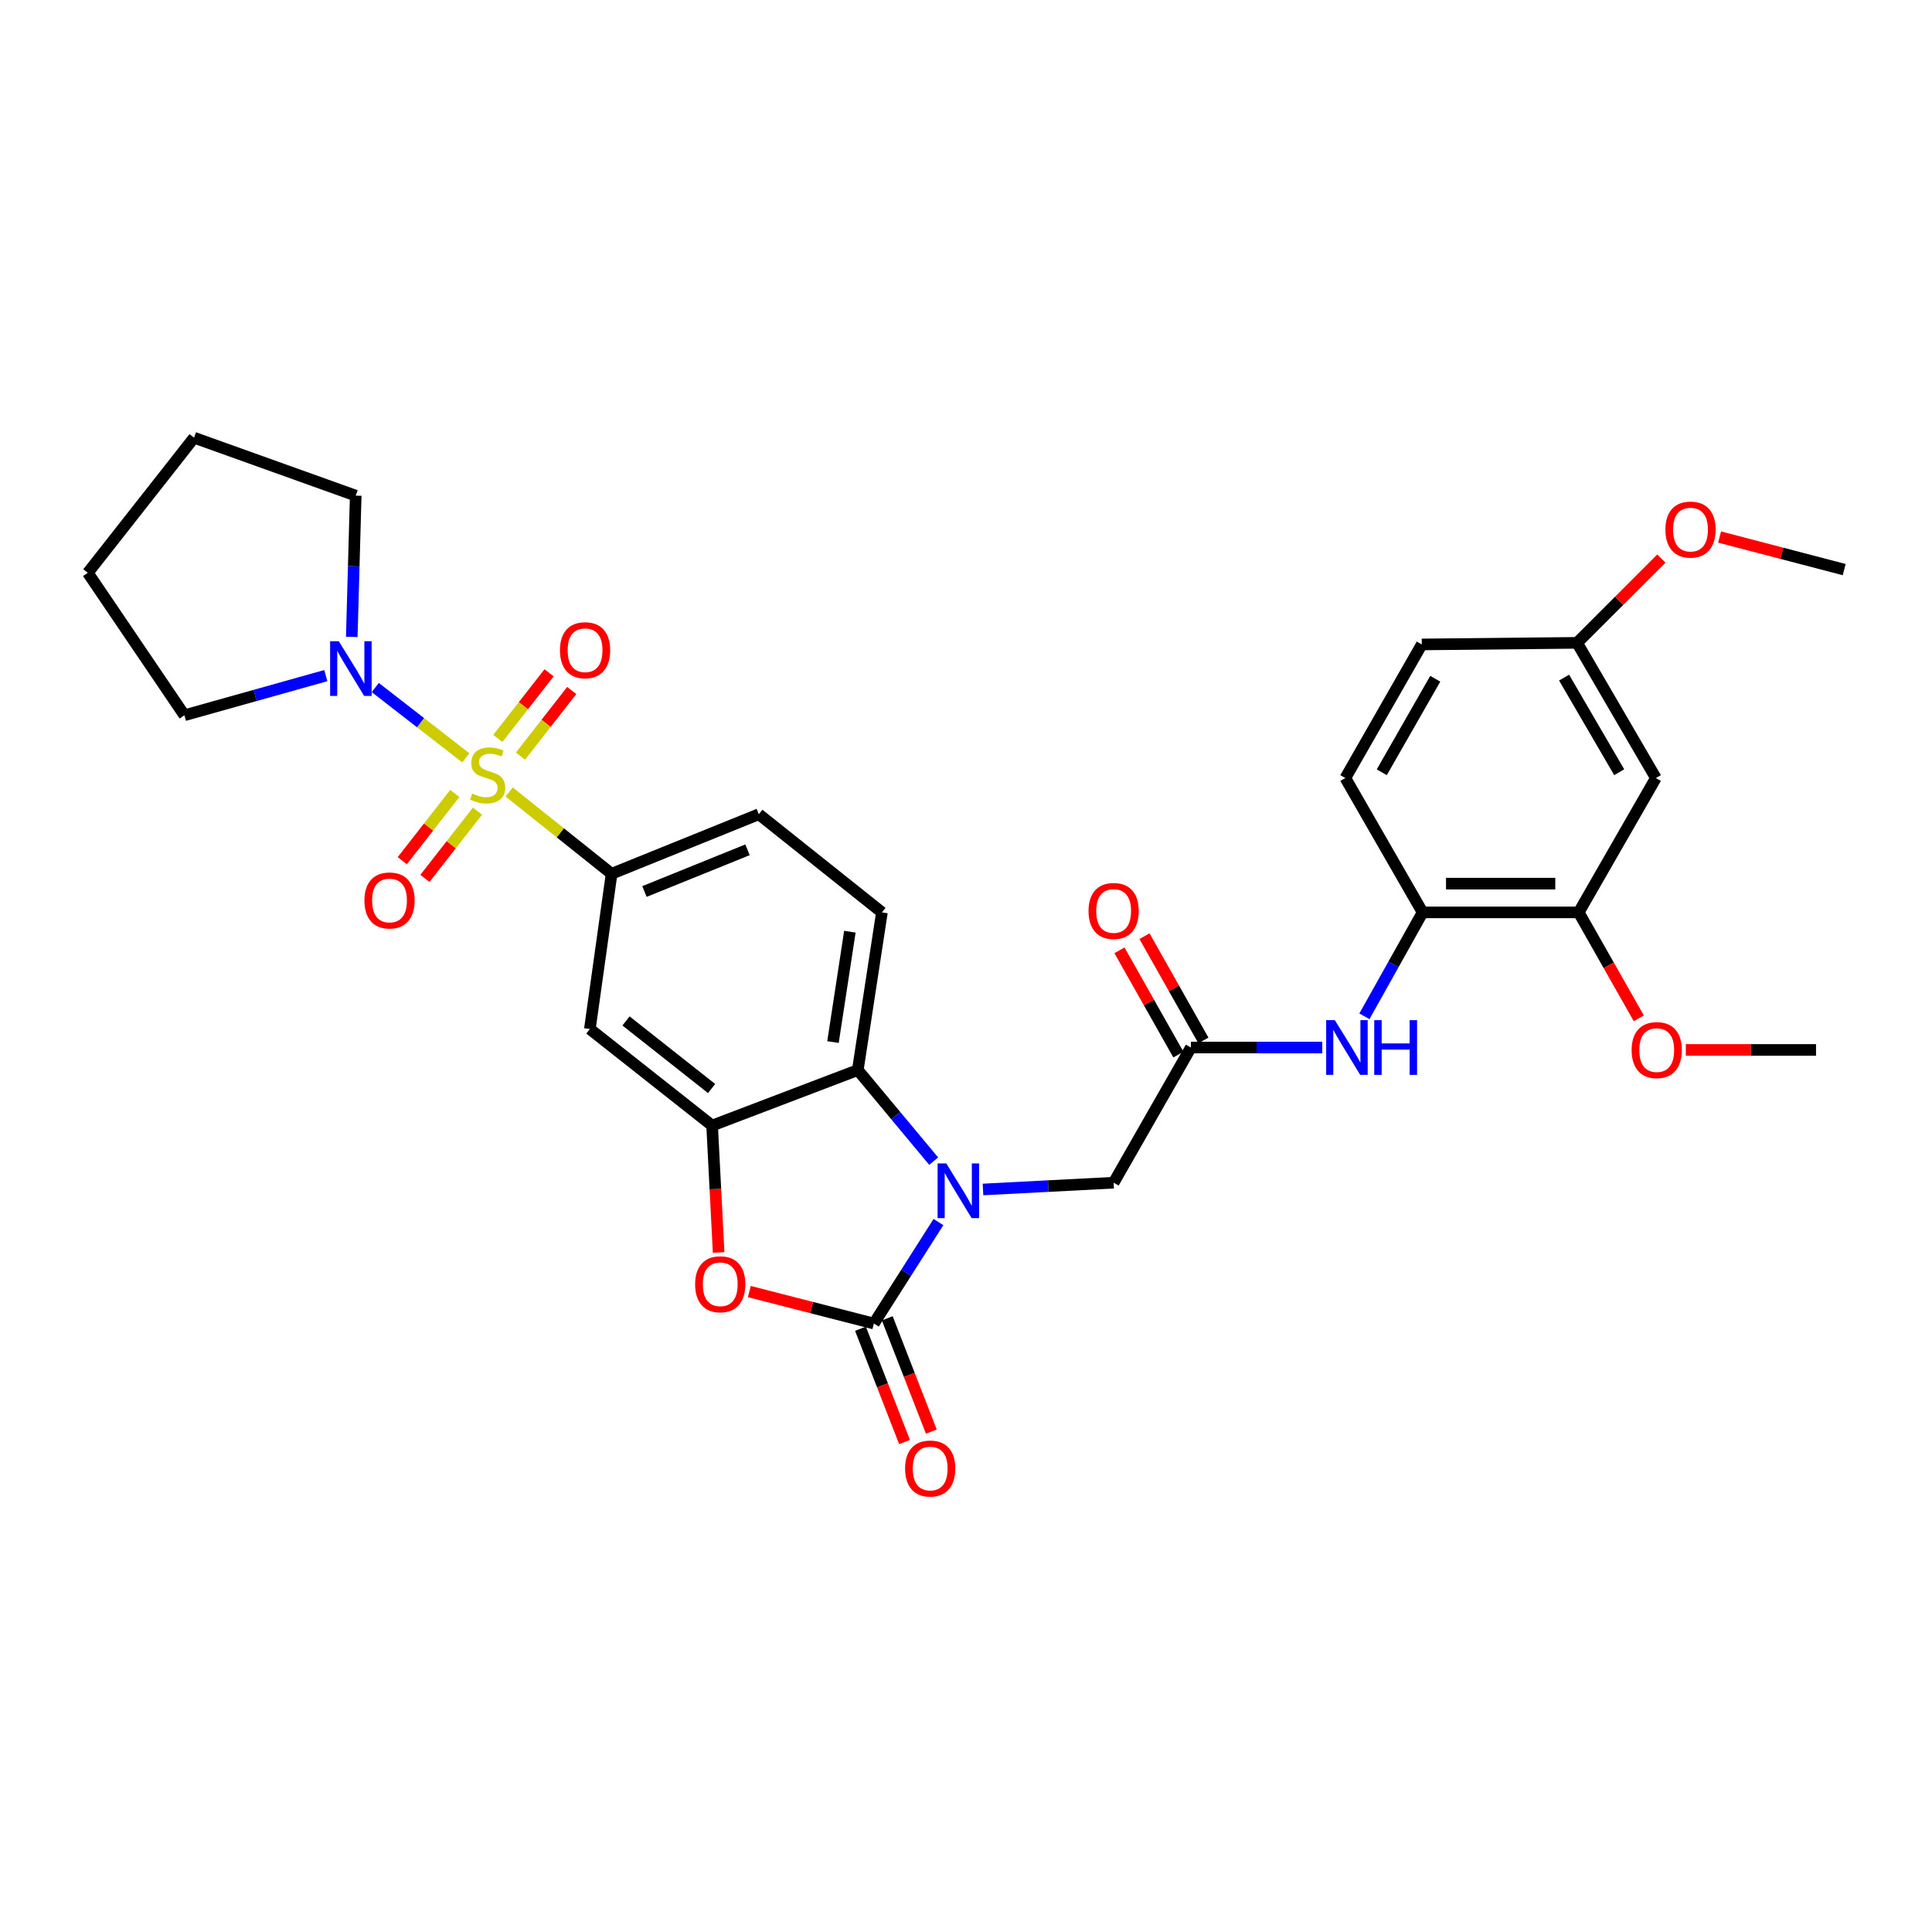 <?xml version='1.0' encoding='iso-8859-1'?>
<svg version='1.1' baseProfile='full'
              xmlns='http://www.w3.org/2000/svg'
                      xmlns:rdkit='http://www.rdkit.org/xml'
                      xmlns:xlink='http://www.w3.org/1999/xlink'
                  xml:space='preserve'
width='1000px' height='1000px' viewBox='0 0 1000 1000'>
<!-- END OF HEADER -->
<rect style='opacity:1.0;fill:#FFFFFF;stroke:none' width='1000' height='1000' x='0' y='0'> </rect>
<path class='bond-5' d='M 263.544,409.926 L 290.053,431.099' style='fill:none;fill-rule:evenodd;stroke:#CCCC00;stroke-width:6px;stroke-linecap:butt;stroke-linejoin:miter;stroke-opacity:1' />
<path class='bond-5' d='M 290.053,431.099 L 316.562,452.271' style='fill:none;fill-rule:evenodd;stroke:#000000;stroke-width:6px;stroke-linecap:butt;stroke-linejoin:miter;stroke-opacity:1' />
<path class='bond-6' d='M 241.091,392.244 L 217.665,374.053' style='fill:none;fill-rule:evenodd;stroke:#CCCC00;stroke-width:6px;stroke-linecap:butt;stroke-linejoin:miter;stroke-opacity:1' />
<path class='bond-6' d='M 217.665,374.053 L 194.238,355.862' style='fill:none;fill-rule:evenodd;stroke:#0000FF;stroke-width:6px;stroke-linecap:butt;stroke-linejoin:miter;stroke-opacity:1' />
<path class='bond-12' d='M 235.409,410.704 L 221.811,428.097' style='fill:none;fill-rule:evenodd;stroke:#CCCC00;stroke-width:6px;stroke-linecap:butt;stroke-linejoin:miter;stroke-opacity:1' />
<path class='bond-12' d='M 221.811,428.097 L 208.213,445.491' style='fill:none;fill-rule:evenodd;stroke:#FF0000;stroke-width:6px;stroke-linecap:butt;stroke-linejoin:miter;stroke-opacity:1' />
<path class='bond-12' d='M 247.132,419.868 L 233.534,437.262' style='fill:none;fill-rule:evenodd;stroke:#CCCC00;stroke-width:6px;stroke-linecap:butt;stroke-linejoin:miter;stroke-opacity:1' />
<path class='bond-12' d='M 233.534,437.262 L 219.936,454.655' style='fill:none;fill-rule:evenodd;stroke:#FF0000;stroke-width:6px;stroke-linecap:butt;stroke-linejoin:miter;stroke-opacity:1' />
<path class='bond-13' d='M 269.404,391.364 L 282.663,374.385' style='fill:none;fill-rule:evenodd;stroke:#CCCC00;stroke-width:6px;stroke-linecap:butt;stroke-linejoin:miter;stroke-opacity:1' />
<path class='bond-13' d='M 282.663,374.385 L 295.922,357.406' style='fill:none;fill-rule:evenodd;stroke:#FF0000;stroke-width:6px;stroke-linecap:butt;stroke-linejoin:miter;stroke-opacity:1' />
<path class='bond-13' d='M 257.676,382.205 L 270.935,365.227' style='fill:none;fill-rule:evenodd;stroke:#CCCC00;stroke-width:6px;stroke-linecap:butt;stroke-linejoin:miter;stroke-opacity:1' />
<path class='bond-13' d='M 270.935,365.227 L 284.194,348.248' style='fill:none;fill-rule:evenodd;stroke:#FF0000;stroke-width:6px;stroke-linecap:butt;stroke-linejoin:miter;stroke-opacity:1' />
<path class='bond-0' d='M 483.267,601.002 L 463.63,577.431' style='fill:none;fill-rule:evenodd;stroke:#0000FF;stroke-width:6px;stroke-linecap:butt;stroke-linejoin:miter;stroke-opacity:1' />
<path class='bond-0' d='M 463.63,577.431 L 443.993,553.861' style='fill:none;fill-rule:evenodd;stroke:#000000;stroke-width:6px;stroke-linecap:butt;stroke-linejoin:miter;stroke-opacity:1' />
<path class='bond-10' d='M 508.792,615.672 L 542.605,613.919' style='fill:none;fill-rule:evenodd;stroke:#0000FF;stroke-width:6px;stroke-linecap:butt;stroke-linejoin:miter;stroke-opacity:1' />
<path class='bond-10' d='M 542.605,613.919 L 576.418,612.166' style='fill:none;fill-rule:evenodd;stroke:#000000;stroke-width:6px;stroke-linecap:butt;stroke-linejoin:miter;stroke-opacity:1' />
<path class='bond-33' d='M 485.736,632.529 L 469.027,658.791' style='fill:none;fill-rule:evenodd;stroke:#0000FF;stroke-width:6px;stroke-linecap:butt;stroke-linejoin:miter;stroke-opacity:1' />
<path class='bond-33' d='M 469.027,658.791 L 452.318,685.054' style='fill:none;fill-rule:evenodd;stroke:#000000;stroke-width:6px;stroke-linecap:butt;stroke-linejoin:miter;stroke-opacity:1' />
<path class='bond-1' d='M 452.318,685.054 L 420.085,676.784' style='fill:none;fill-rule:evenodd;stroke:#000000;stroke-width:6px;stroke-linecap:butt;stroke-linejoin:miter;stroke-opacity:1' />
<path class='bond-1' d='M 420.085,676.784 L 387.852,668.514' style='fill:none;fill-rule:evenodd;stroke:#FF0000;stroke-width:6px;stroke-linecap:butt;stroke-linejoin:miter;stroke-opacity:1' />
<path class='bond-17' d='M 445.383,687.75 L 456.783,717.07' style='fill:none;fill-rule:evenodd;stroke:#000000;stroke-width:6px;stroke-linecap:butt;stroke-linejoin:miter;stroke-opacity:1' />
<path class='bond-17' d='M 456.783,717.07 L 468.182,746.39' style='fill:none;fill-rule:evenodd;stroke:#FF0000;stroke-width:6px;stroke-linecap:butt;stroke-linejoin:miter;stroke-opacity:1' />
<path class='bond-17' d='M 459.252,682.358 L 470.651,711.678' style='fill:none;fill-rule:evenodd;stroke:#000000;stroke-width:6px;stroke-linecap:butt;stroke-linejoin:miter;stroke-opacity:1' />
<path class='bond-17' d='M 470.651,711.678 L 482.051,740.998' style='fill:none;fill-rule:evenodd;stroke:#FF0000;stroke-width:6px;stroke-linecap:butt;stroke-linejoin:miter;stroke-opacity:1' />
<path class='bond-2' d='M 371.96,648.278 L 370.276,615.437' style='fill:none;fill-rule:evenodd;stroke:#FF0000;stroke-width:6px;stroke-linecap:butt;stroke-linejoin:miter;stroke-opacity:1' />
<path class='bond-2' d='M 370.276,615.437 L 368.592,582.596' style='fill:none;fill-rule:evenodd;stroke:#000000;stroke-width:6px;stroke-linecap:butt;stroke-linejoin:miter;stroke-opacity:1' />
<path class='bond-3' d='M 368.592,582.596 L 305.311,532.624' style='fill:none;fill-rule:evenodd;stroke:#000000;stroke-width:6px;stroke-linecap:butt;stroke-linejoin:miter;stroke-opacity:1' />
<path class='bond-3' d='M 368.322,563.422 L 324.025,528.442' style='fill:none;fill-rule:evenodd;stroke:#000000;stroke-width:6px;stroke-linecap:butt;stroke-linejoin:miter;stroke-opacity:1' />
<path class='bond-32' d='M 368.592,582.596 L 443.993,553.861' style='fill:none;fill-rule:evenodd;stroke:#000000;stroke-width:6px;stroke-linecap:butt;stroke-linejoin:miter;stroke-opacity:1' />
<path class='bond-4' d='M 443.993,553.861 L 456.476,472.252' style='fill:none;fill-rule:evenodd;stroke:#000000;stroke-width:6px;stroke-linecap:butt;stroke-linejoin:miter;stroke-opacity:1' />
<path class='bond-4' d='M 431.156,539.37 L 439.894,482.244' style='fill:none;fill-rule:evenodd;stroke:#000000;stroke-width:6px;stroke-linecap:butt;stroke-linejoin:miter;stroke-opacity:1' />
<path class='bond-7' d='M 316.562,452.271 L 305.311,532.624' style='fill:none;fill-rule:evenodd;stroke:#000000;stroke-width:6px;stroke-linecap:butt;stroke-linejoin:miter;stroke-opacity:1' />
<path class='bond-18' d='M 316.562,452.271 L 392.756,421.445' style='fill:none;fill-rule:evenodd;stroke:#000000;stroke-width:6px;stroke-linecap:butt;stroke-linejoin:miter;stroke-opacity:1' />
<path class='bond-18' d='M 333.571,461.441 L 386.907,439.863' style='fill:none;fill-rule:evenodd;stroke:#000000;stroke-width:6px;stroke-linecap:butt;stroke-linejoin:miter;stroke-opacity:1' />
<path class='bond-24' d='M 168.638,349.7 L 132.041,359.962' style='fill:none;fill-rule:evenodd;stroke:#0000FF;stroke-width:6px;stroke-linecap:butt;stroke-linejoin:miter;stroke-opacity:1' />
<path class='bond-24' d='M 132.041,359.962 L 95.443,370.224' style='fill:none;fill-rule:evenodd;stroke:#000000;stroke-width:6px;stroke-linecap:butt;stroke-linejoin:miter;stroke-opacity:1' />
<path class='bond-25' d='M 182.074,329.662 L 183.097,293.101' style='fill:none;fill-rule:evenodd;stroke:#0000FF;stroke-width:6px;stroke-linecap:butt;stroke-linejoin:miter;stroke-opacity:1' />
<path class='bond-25' d='M 183.097,293.101 L 184.12,256.54' style='fill:none;fill-rule:evenodd;stroke:#000000;stroke-width:6px;stroke-linecap:butt;stroke-linejoin:miter;stroke-opacity:1' />
<path class='bond-8' d='M 616.404,542.197 L 576.418,612.166' style='fill:none;fill-rule:evenodd;stroke:#000000;stroke-width:6px;stroke-linecap:butt;stroke-linejoin:miter;stroke-opacity:1' />
<path class='bond-9' d='M 616.404,542.197 L 650.407,542.197' style='fill:none;fill-rule:evenodd;stroke:#000000;stroke-width:6px;stroke-linecap:butt;stroke-linejoin:miter;stroke-opacity:1' />
<path class='bond-9' d='M 650.407,542.197 L 684.41,542.197' style='fill:none;fill-rule:evenodd;stroke:#0000FF;stroke-width:6px;stroke-linecap:butt;stroke-linejoin:miter;stroke-opacity:1' />
<path class='bond-19' d='M 622.881,538.537 L 607.632,511.551' style='fill:none;fill-rule:evenodd;stroke:#000000;stroke-width:6px;stroke-linecap:butt;stroke-linejoin:miter;stroke-opacity:1' />
<path class='bond-19' d='M 607.632,511.551 L 592.384,484.565' style='fill:none;fill-rule:evenodd;stroke:#FF0000;stroke-width:6px;stroke-linecap:butt;stroke-linejoin:miter;stroke-opacity:1' />
<path class='bond-19' d='M 609.926,545.857 L 594.677,518.871' style='fill:none;fill-rule:evenodd;stroke:#000000;stroke-width:6px;stroke-linecap:butt;stroke-linejoin:miter;stroke-opacity:1' />
<path class='bond-19' d='M 594.677,518.871 L 579.429,491.886' style='fill:none;fill-rule:evenodd;stroke:#FF0000;stroke-width:6px;stroke-linecap:butt;stroke-linejoin:miter;stroke-opacity:1' />
<path class='bond-11' d='M 706.221,526.033 L 721.279,499.142' style='fill:none;fill-rule:evenodd;stroke:#0000FF;stroke-width:6px;stroke-linecap:butt;stroke-linejoin:miter;stroke-opacity:1' />
<path class='bond-11' d='M 721.279,499.142 L 736.337,472.252' style='fill:none;fill-rule:evenodd;stroke:#000000;stroke-width:6px;stroke-linecap:butt;stroke-linejoin:miter;stroke-opacity:1' />
<path class='bond-14' d='M 736.337,472.252 L 817.128,472.252' style='fill:none;fill-rule:evenodd;stroke:#000000;stroke-width:6px;stroke-linecap:butt;stroke-linejoin:miter;stroke-opacity:1' />
<path class='bond-14' d='M 748.456,457.372 L 805.009,457.372' style='fill:none;fill-rule:evenodd;stroke:#000000;stroke-width:6px;stroke-linecap:butt;stroke-linejoin:miter;stroke-opacity:1' />
<path class='bond-20' d='M 736.337,472.252 L 696.351,402.712' style='fill:none;fill-rule:evenodd;stroke:#000000;stroke-width:6px;stroke-linecap:butt;stroke-linejoin:miter;stroke-opacity:1' />
<path class='bond-16' d='M 817.128,472.252 L 857.073,402.712' style='fill:none;fill-rule:evenodd;stroke:#000000;stroke-width:6px;stroke-linecap:butt;stroke-linejoin:miter;stroke-opacity:1' />
<path class='bond-23' d='M 817.128,472.252 L 832.684,499.665' style='fill:none;fill-rule:evenodd;stroke:#000000;stroke-width:6px;stroke-linecap:butt;stroke-linejoin:miter;stroke-opacity:1' />
<path class='bond-23' d='M 832.684,499.665 L 848.24,527.079' style='fill:none;fill-rule:evenodd;stroke:#FF0000;stroke-width:6px;stroke-linecap:butt;stroke-linejoin:miter;stroke-opacity:1' />
<path class='bond-15' d='M 456.476,472.252 L 392.756,421.445' style='fill:none;fill-rule:evenodd;stroke:#000000;stroke-width:6px;stroke-linecap:butt;stroke-linejoin:miter;stroke-opacity:1' />
<path class='bond-34' d='M 857.073,402.712 L 816.309,332.735' style='fill:none;fill-rule:evenodd;stroke:#000000;stroke-width:6px;stroke-linecap:butt;stroke-linejoin:miter;stroke-opacity:1' />
<path class='bond-34' d='M 838.1,399.706 L 809.566,350.721' style='fill:none;fill-rule:evenodd;stroke:#000000;stroke-width:6px;stroke-linecap:butt;stroke-linejoin:miter;stroke-opacity:1' />
<path class='bond-22' d='M 696.351,402.712 L 735.907,333.561' style='fill:none;fill-rule:evenodd;stroke:#000000;stroke-width:6px;stroke-linecap:butt;stroke-linejoin:miter;stroke-opacity:1' />
<path class='bond-22' d='M 715.201,399.728 L 742.89,351.322' style='fill:none;fill-rule:evenodd;stroke:#000000;stroke-width:6px;stroke-linecap:butt;stroke-linejoin:miter;stroke-opacity:1' />
<path class='bond-21' d='M 816.309,332.735 L 735.907,333.561' style='fill:none;fill-rule:evenodd;stroke:#000000;stroke-width:6px;stroke-linecap:butt;stroke-linejoin:miter;stroke-opacity:1' />
<path class='bond-26' d='M 816.309,332.735 L 838.119,310.922' style='fill:none;fill-rule:evenodd;stroke:#000000;stroke-width:6px;stroke-linecap:butt;stroke-linejoin:miter;stroke-opacity:1' />
<path class='bond-26' d='M 838.119,310.922 L 859.928,289.11' style='fill:none;fill-rule:evenodd;stroke:#FF0000;stroke-width:6px;stroke-linecap:butt;stroke-linejoin:miter;stroke-opacity:1' />
<path class='bond-27' d='M 872.588,543.445 L 906.28,543.445' style='fill:none;fill-rule:evenodd;stroke:#FF0000;stroke-width:6px;stroke-linecap:butt;stroke-linejoin:miter;stroke-opacity:1' />
<path class='bond-27' d='M 906.28,543.445 L 939.971,543.445' style='fill:none;fill-rule:evenodd;stroke:#000000;stroke-width:6px;stroke-linecap:butt;stroke-linejoin:miter;stroke-opacity:1' />
<path class='bond-29' d='M 95.443,370.224 L 45.455,296.485' style='fill:none;fill-rule:evenodd;stroke:#000000;stroke-width:6px;stroke-linecap:butt;stroke-linejoin:miter;stroke-opacity:1' />
<path class='bond-30' d='M 184.12,256.54 L 100.436,226.557' style='fill:none;fill-rule:evenodd;stroke:#000000;stroke-width:6px;stroke-linecap:butt;stroke-linejoin:miter;stroke-opacity:1' />
<path class='bond-28' d='M 890.058,277.968 L 922.302,286.396' style='fill:none;fill-rule:evenodd;stroke:#FF0000;stroke-width:6px;stroke-linecap:butt;stroke-linejoin:miter;stroke-opacity:1' />
<path class='bond-28' d='M 922.302,286.396 L 954.545,294.824' style='fill:none;fill-rule:evenodd;stroke:#000000;stroke-width:6px;stroke-linecap:butt;stroke-linejoin:miter;stroke-opacity:1' />
<path class='bond-31' d='M 45.455,296.485 L 100.436,226.557' style='fill:none;fill-rule:evenodd;stroke:#000000;stroke-width:6px;stroke-linecap:butt;stroke-linejoin:miter;stroke-opacity:1' />
<path  class='atom-0' d='M 244.412 410.754
Q 244.732 410.874, 246.052 411.434
Q 247.372 411.994, 248.812 412.354
Q 250.292 412.674, 251.732 412.674
Q 254.412 412.674, 255.972 411.394
Q 257.532 410.074, 257.532 407.794
Q 257.532 406.234, 256.732 405.274
Q 255.972 404.314, 254.772 403.794
Q 253.572 403.274, 251.572 402.674
Q 249.052 401.914, 247.532 401.194
Q 246.052 400.474, 244.972 398.954
Q 243.932 397.434, 243.932 394.874
Q 243.932 391.314, 246.332 389.114
Q 248.772 386.914, 253.572 386.914
Q 256.852 386.914, 260.572 388.474
L 259.652 391.554
Q 256.252 390.154, 253.692 390.154
Q 250.932 390.154, 249.412 391.314
Q 247.892 392.434, 247.932 394.394
Q 247.932 395.914, 248.692 396.834
Q 249.492 397.754, 250.612 398.274
Q 251.772 398.794, 253.692 399.394
Q 256.252 400.194, 257.772 400.994
Q 259.292 401.794, 260.372 403.434
Q 261.492 405.034, 261.492 407.794
Q 261.492 411.714, 258.852 413.834
Q 256.252 415.914, 251.892 415.914
Q 249.372 415.914, 247.452 415.354
Q 245.572 414.834, 243.332 413.914
L 244.412 410.754
' fill='#CCCC00'/>
<path  class='atom-1' d='M 489.78 602.173
L 499.06 617.173
Q 499.98 618.653, 501.46 621.333
Q 502.94 624.013, 503.02 624.173
L 503.02 602.173
L 506.78 602.173
L 506.78 630.493
L 502.9 630.493
L 492.94 614.093
Q 491.78 612.173, 490.54 609.973
Q 489.34 607.773, 488.98 607.093
L 488.98 630.493
L 485.3 630.493
L 485.3 602.173
L 489.78 602.173
' fill='#0000FF'/>
<path  class='atom-3' d='M 359.8 664.732
Q 359.8 657.932, 363.16 654.132
Q 366.52 650.332, 372.8 650.332
Q 379.08 650.332, 382.44 654.132
Q 385.8 657.932, 385.8 664.732
Q 385.8 671.612, 382.4 675.532
Q 379 679.412, 372.8 679.412
Q 366.56 679.412, 363.16 675.532
Q 359.8 671.652, 359.8 664.732
M 372.8 676.212
Q 377.12 676.212, 379.44 673.332
Q 381.8 670.412, 381.8 664.732
Q 381.8 659.172, 379.44 656.372
Q 377.12 653.532, 372.8 653.532
Q 368.48 653.532, 366.12 656.332
Q 363.8 659.132, 363.8 664.732
Q 363.8 670.452, 366.12 673.332
Q 368.48 676.212, 372.8 676.212
' fill='#FF0000'/>
<path  class='atom-7' d='M 175.356 331.901
L 184.636 346.901
Q 185.556 348.381, 187.036 351.061
Q 188.516 353.741, 188.596 353.901
L 188.596 331.901
L 192.356 331.901
L 192.356 360.221
L 188.476 360.221
L 178.516 343.821
Q 177.356 341.901, 176.116 339.701
Q 174.916 337.501, 174.556 336.821
L 174.556 360.221
L 170.876 360.221
L 170.876 331.901
L 175.356 331.901
' fill='#0000FF'/>
<path  class='atom-10' d='M 690.909 528.037
L 700.189 543.037
Q 701.109 544.517, 702.589 547.197
Q 704.069 549.877, 704.149 550.037
L 704.149 528.037
L 707.909 528.037
L 707.909 556.357
L 704.029 556.357
L 694.069 539.957
Q 692.909 538.037, 691.669 535.837
Q 690.469 533.637, 690.109 532.957
L 690.109 556.357
L 686.429 556.357
L 686.429 528.037
L 690.909 528.037
' fill='#0000FF'/>
<path  class='atom-10' d='M 711.309 528.037
L 715.149 528.037
L 715.149 540.077
L 729.629 540.077
L 729.629 528.037
L 733.469 528.037
L 733.469 556.357
L 729.629 556.357
L 729.629 543.277
L 715.149 543.277
L 715.149 556.357
L 711.309 556.357
L 711.309 528.037
' fill='#0000FF'/>
<path  class='atom-13' d='M 188.621 466.082
Q 188.621 459.282, 191.981 455.482
Q 195.341 451.682, 201.621 451.682
Q 207.901 451.682, 211.261 455.482
Q 214.621 459.282, 214.621 466.082
Q 214.621 472.962, 211.221 476.882
Q 207.821 480.762, 201.621 480.762
Q 195.381 480.762, 191.981 476.882
Q 188.621 473.002, 188.621 466.082
M 201.621 477.562
Q 205.941 477.562, 208.261 474.682
Q 210.621 471.762, 210.621 466.082
Q 210.621 460.522, 208.261 457.722
Q 205.941 454.882, 201.621 454.882
Q 197.301 454.882, 194.941 457.682
Q 192.621 460.482, 192.621 466.082
Q 192.621 471.802, 194.941 474.682
Q 197.301 477.562, 201.621 477.562
' fill='#FF0000'/>
<path  class='atom-14' d='M 289.831 336.551
Q 289.831 329.751, 293.191 325.951
Q 296.551 322.151, 302.831 322.151
Q 309.111 322.151, 312.471 325.951
Q 315.831 329.751, 315.831 336.551
Q 315.831 343.431, 312.431 347.351
Q 309.031 351.231, 302.831 351.231
Q 296.591 351.231, 293.191 347.351
Q 289.831 343.471, 289.831 336.551
M 302.831 348.031
Q 307.151 348.031, 309.471 345.151
Q 311.831 342.231, 311.831 336.551
Q 311.831 330.991, 309.471 328.191
Q 307.151 325.351, 302.831 325.351
Q 298.511 325.351, 296.151 328.151
Q 293.831 330.951, 293.831 336.551
Q 293.831 342.271, 296.151 345.151
Q 298.511 348.031, 302.831 348.031
' fill='#FF0000'/>
<path  class='atom-18' d='M 468.466 760.105
Q 468.466 753.305, 471.826 749.505
Q 475.186 745.705, 481.466 745.705
Q 487.746 745.705, 491.106 749.505
Q 494.466 753.305, 494.466 760.105
Q 494.466 766.985, 491.066 770.905
Q 487.666 774.785, 481.466 774.785
Q 475.226 774.785, 471.826 770.905
Q 468.466 767.025, 468.466 760.105
M 481.466 771.585
Q 485.786 771.585, 488.106 768.705
Q 490.466 765.785, 490.466 760.105
Q 490.466 754.545, 488.106 751.745
Q 485.786 748.905, 481.466 748.905
Q 477.146 748.905, 474.786 751.705
Q 472.466 754.505, 472.466 760.105
Q 472.466 765.825, 474.786 768.705
Q 477.146 771.585, 481.466 771.585
' fill='#FF0000'/>
<path  class='atom-20' d='M 563.418 471.514
Q 563.418 464.714, 566.778 460.914
Q 570.138 457.114, 576.418 457.114
Q 582.698 457.114, 586.058 460.914
Q 589.418 464.714, 589.418 471.514
Q 589.418 478.394, 586.018 482.314
Q 582.618 486.194, 576.418 486.194
Q 570.178 486.194, 566.778 482.314
Q 563.418 478.434, 563.418 471.514
M 576.418 482.994
Q 580.738 482.994, 583.058 480.114
Q 585.418 477.194, 585.418 471.514
Q 585.418 465.954, 583.058 463.154
Q 580.738 460.314, 576.418 460.314
Q 572.098 460.314, 569.738 463.114
Q 567.418 465.914, 567.418 471.514
Q 567.418 477.234, 569.738 480.114
Q 572.098 482.994, 576.418 482.994
' fill='#FF0000'/>
<path  class='atom-24' d='M 844.527 543.525
Q 844.527 536.725, 847.887 532.925
Q 851.247 529.125, 857.527 529.125
Q 863.807 529.125, 867.167 532.925
Q 870.527 536.725, 870.527 543.525
Q 870.527 550.405, 867.127 554.325
Q 863.727 558.205, 857.527 558.205
Q 851.287 558.205, 847.887 554.325
Q 844.527 550.445, 844.527 543.525
M 857.527 555.005
Q 861.847 555.005, 864.167 552.125
Q 866.527 549.205, 866.527 543.525
Q 866.527 537.965, 864.167 535.165
Q 861.847 532.325, 857.527 532.325
Q 853.207 532.325, 850.847 535.125
Q 848.527 537.925, 848.527 543.525
Q 848.527 549.245, 850.847 552.125
Q 853.207 555.005, 857.527 555.005
' fill='#FF0000'/>
<path  class='atom-27' d='M 862.003 274.113
Q 862.003 267.313, 865.363 263.513
Q 868.723 259.713, 875.003 259.713
Q 881.283 259.713, 884.643 263.513
Q 888.003 267.313, 888.003 274.113
Q 888.003 280.993, 884.603 284.913
Q 881.203 288.793, 875.003 288.793
Q 868.763 288.793, 865.363 284.913
Q 862.003 281.033, 862.003 274.113
M 875.003 285.593
Q 879.323 285.593, 881.643 282.713
Q 884.003 279.793, 884.003 274.113
Q 884.003 268.553, 881.643 265.753
Q 879.323 262.913, 875.003 262.913
Q 870.683 262.913, 868.323 265.713
Q 866.003 268.513, 866.003 274.113
Q 866.003 279.833, 868.323 282.713
Q 870.683 285.593, 875.003 285.593
' fill='#FF0000'/>
</svg>
